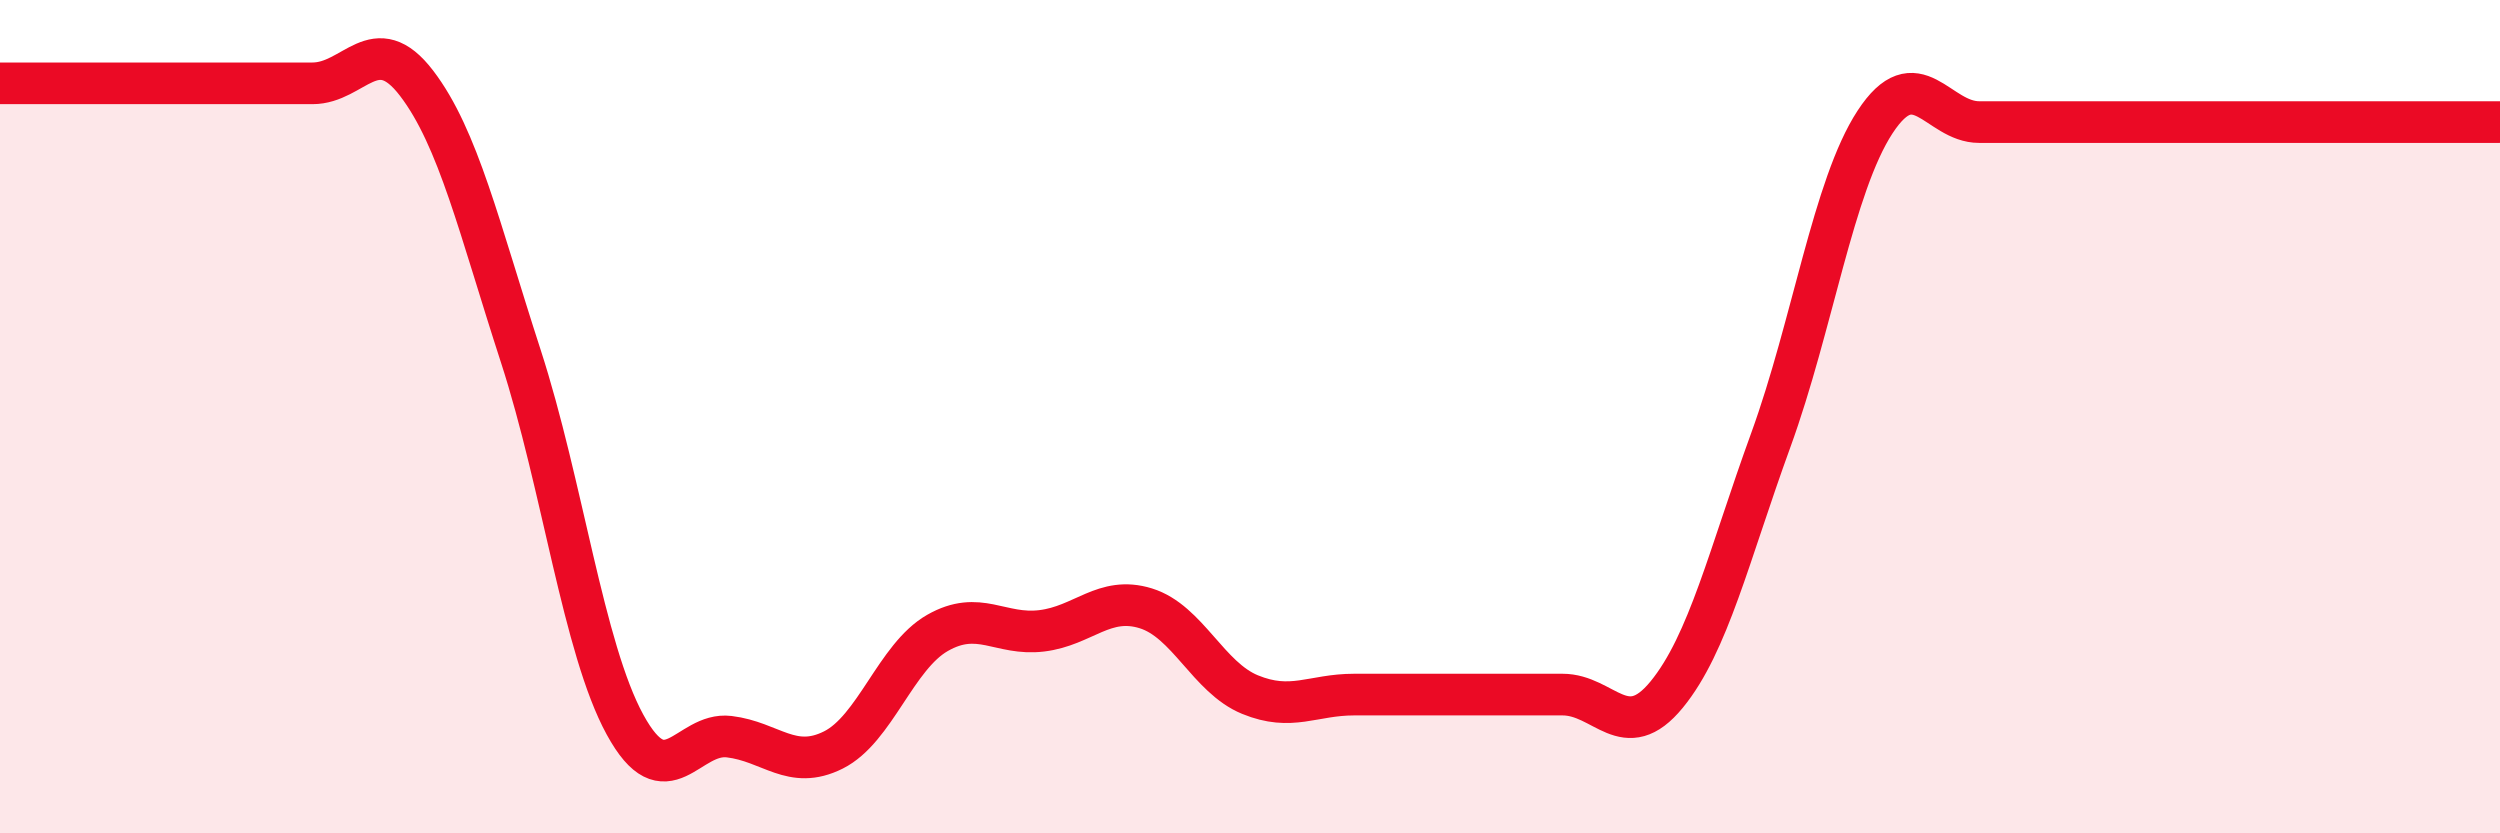 
    <svg width="60" height="20" viewBox="0 0 60 20" xmlns="http://www.w3.org/2000/svg">
      <path
        d="M 0,2 C 0.5,2 1.5,2 2.5,2 C 3.5,2 4,2 5,2 C 6,2 6.5,2 7.5,2 C 8.5,2 9,0.69 10,2 C 11,3.31 11.5,5.47 12.5,8.55 C 13.5,11.63 14,15.56 15,17.39 C 16,19.22 16.5,17.56 17.5,17.68 C 18.5,17.8 19,18.5 20,18 C 21,17.5 21.5,15.76 22.5,15.19 C 23.5,14.62 24,15.26 25,15.14 C 26,15.02 26.5,14.29 27.5,14.6 C 28.5,14.91 29,16.26 30,16.67 C 31,17.08 31.5,16.67 32.5,16.67 C 33.5,16.67 34,16.67 35,16.67 C 36,16.67 36.5,16.67 37.5,16.67 C 38.5,16.67 39,17.89 40,16.67 C 41,15.45 41.5,13.31 42.5,10.56 C 43.5,7.81 44,4.46 45,2.93 C 46,1.4 46.5,2.93 47.5,2.93 C 48.5,2.93 49,2.93 50,2.93 C 51,2.93 51.5,2.93 52.5,2.93 C 53.5,2.93 53.5,2.93 55,2.93 C 56.5,2.93 59,2.93 60,2.93L60 20L0 20Z"
        fill="#EB0A25"
        opacity="0.1"
        stroke-linecap="round"
        stroke-linejoin="round"
      />
      <path
        d="M 0,2 C 0.5,2 1.5,2 2.5,2 C 3.5,2 4,2 5,2 C 6,2 6.5,2 7.5,2 C 8.5,2 9,0.69 10,2 C 11,3.31 11.5,5.47 12.5,8.55 C 13.5,11.63 14,15.56 15,17.39 C 16,19.22 16.5,17.56 17.5,17.68 C 18.5,17.8 19,18.5 20,18 C 21,17.5 21.5,15.76 22.5,15.19 C 23.5,14.62 24,15.26 25,15.14 C 26,15.02 26.5,14.29 27.5,14.6 C 28.5,14.91 29,16.26 30,16.67 C 31,17.08 31.5,16.67 32.5,16.67 C 33.5,16.67 34,16.67 35,16.67 C 36,16.67 36.5,16.67 37.5,16.67 C 38.5,16.67 39,17.89 40,16.67 C 41,15.45 41.5,13.31 42.5,10.56 C 43.5,7.81 44,4.46 45,2.93 C 46,1.4 46.5,2.93 47.5,2.93 C 48.5,2.93 49,2.93 50,2.93 C 51,2.93 51.5,2.93 52.5,2.93 C 53.5,2.93 53.5,2.93 55,2.93 C 56.5,2.93 59,2.93 60,2.93"
        stroke="#EB0A25"
        stroke-width="1"
        fill="none"
        stroke-linecap="round"
        stroke-linejoin="round"
      />
    </svg>
  